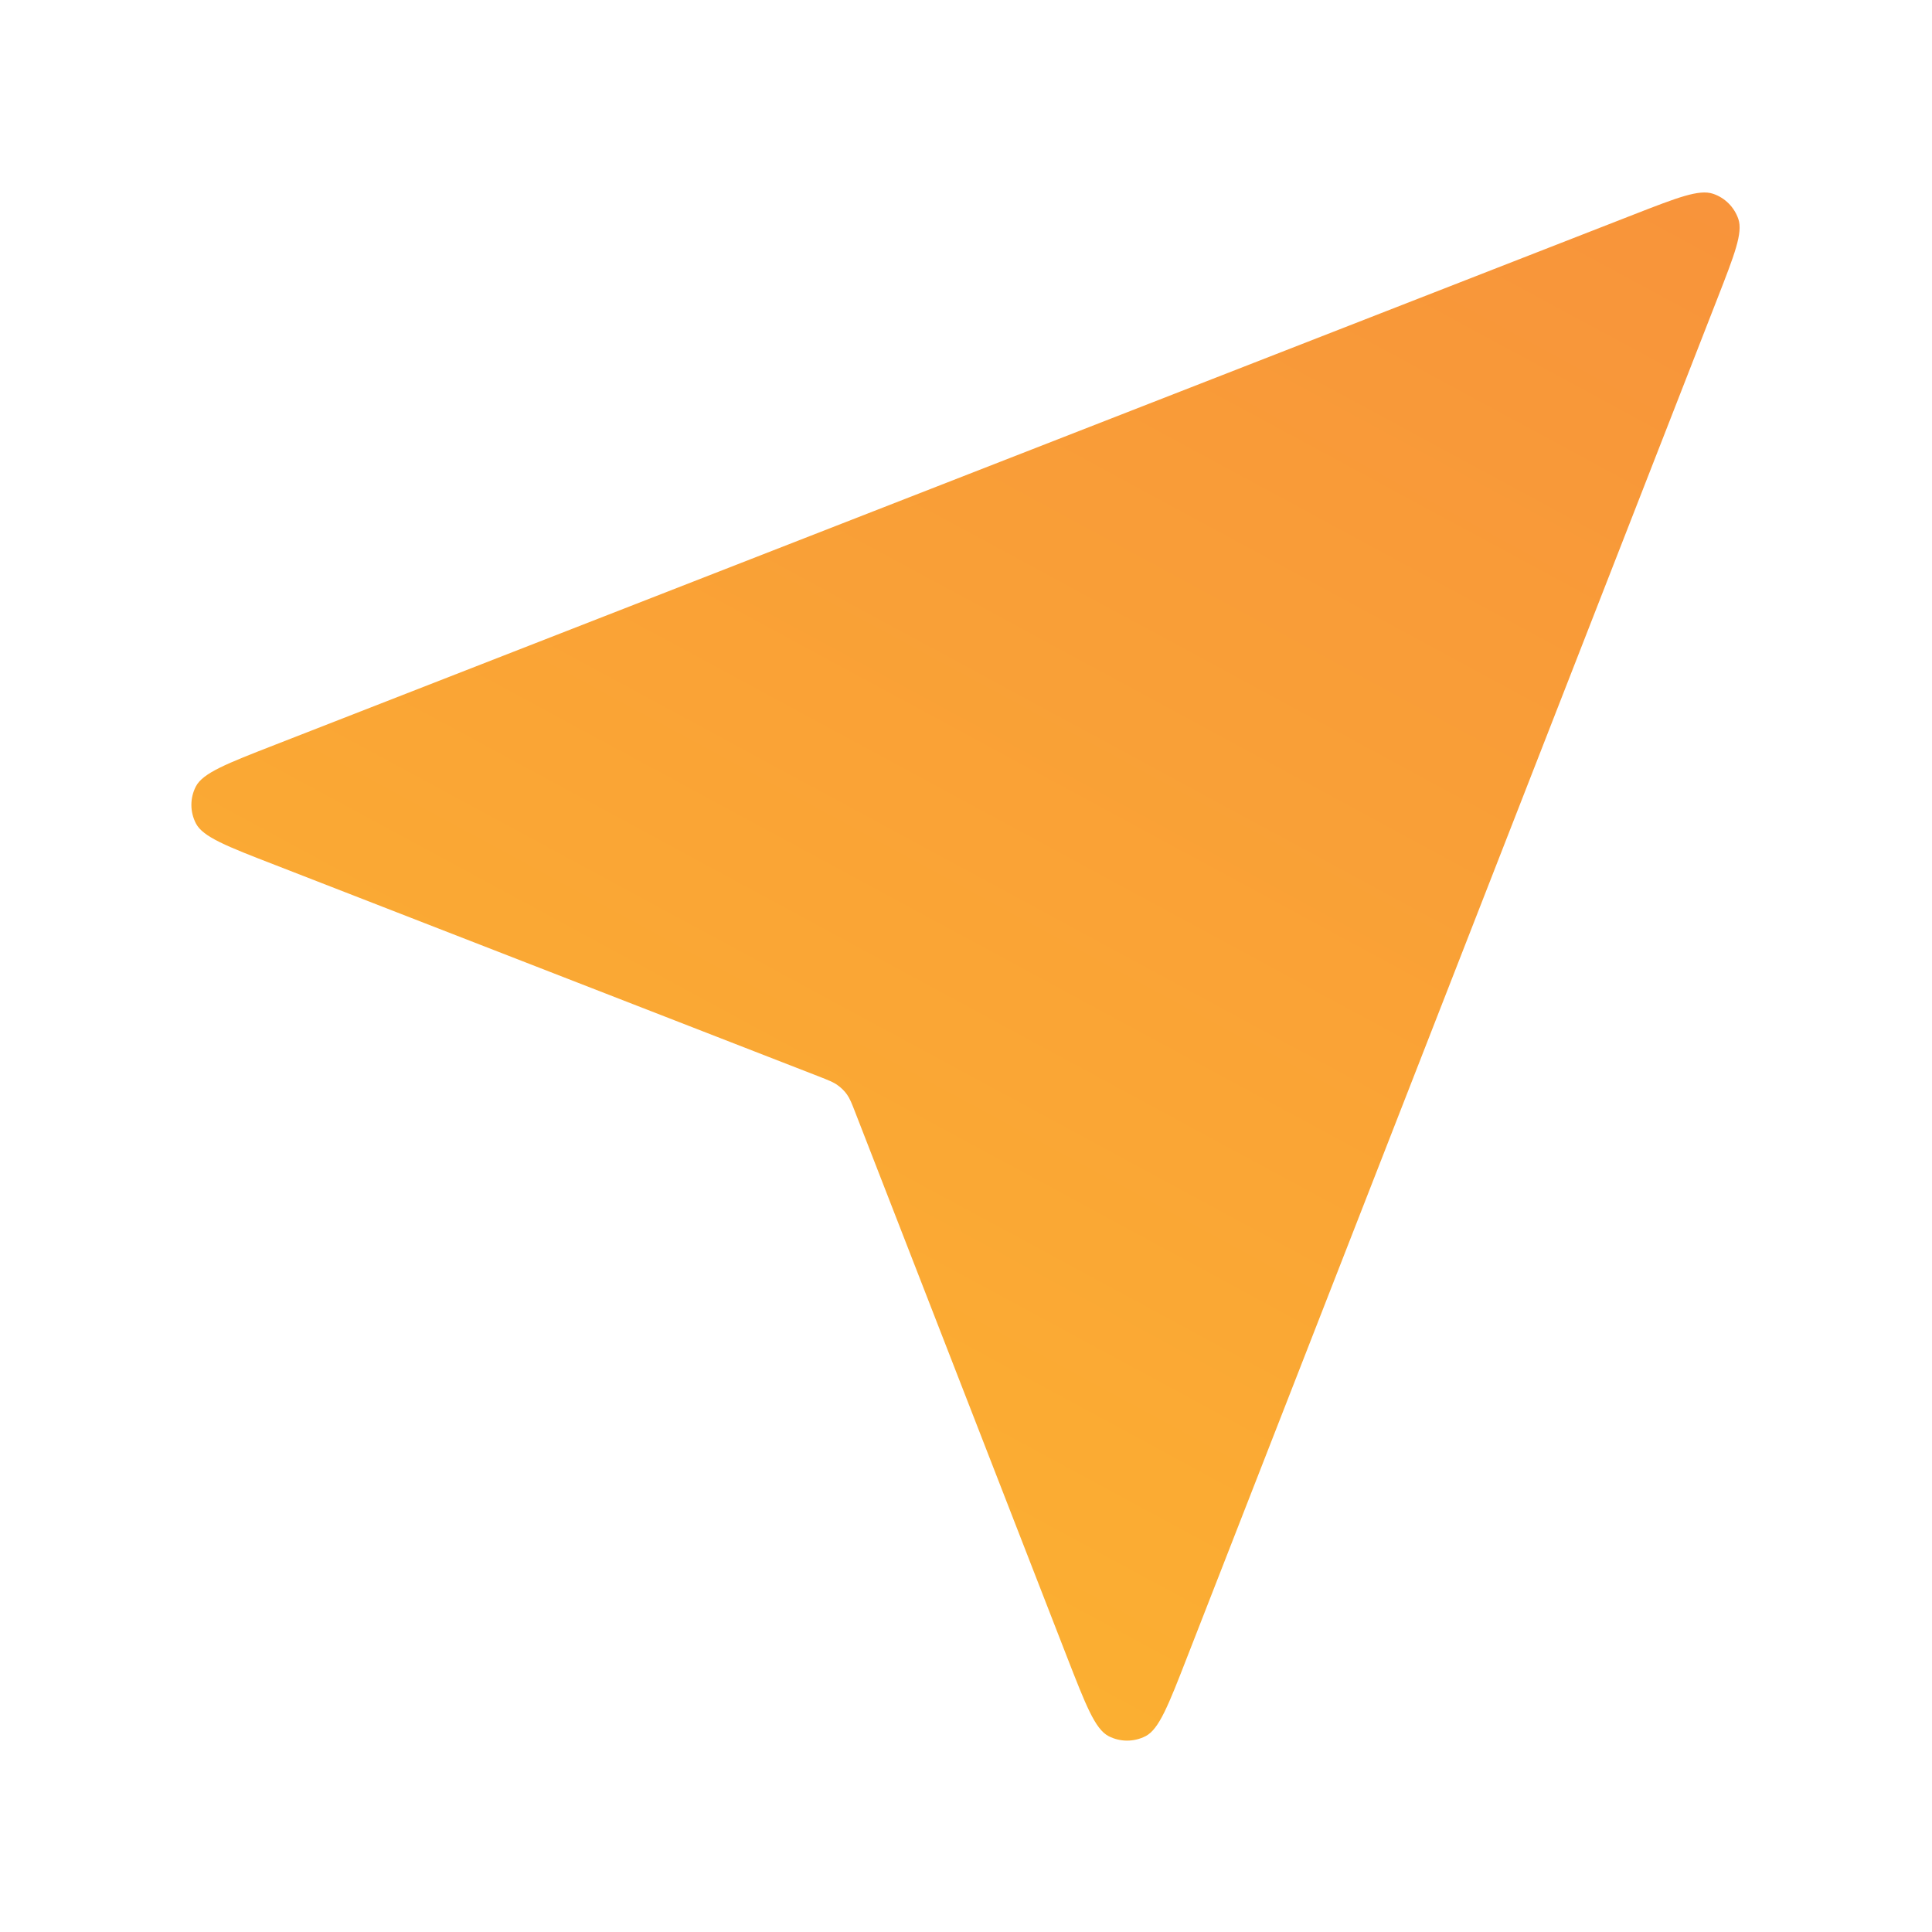 <svg width="18" height="18" viewBox="0 0 18 18" fill="none" xmlns="http://www.w3.org/2000/svg">
<path d="M2.561 8.058C2.114 7.885 1.891 7.798 1.826 7.673C1.769 7.564 1.769 7.435 1.825 7.327C1.89 7.201 2.114 7.114 2.56 6.94L15.226 1.997C15.629 1.84 15.83 1.762 15.959 1.805C16.071 1.842 16.158 1.93 16.196 2.041C16.239 2.17 16.16 2.372 16.003 2.775L11.06 15.44C10.886 15.887 10.799 16.11 10.674 16.175C10.565 16.231 10.436 16.231 10.328 16.175C10.202 16.109 10.116 15.886 9.942 15.44L7.971 10.371C7.936 10.28 7.918 10.235 7.891 10.197C7.867 10.163 7.837 10.134 7.803 10.11C7.765 10.082 7.72 10.065 7.629 10.029L2.561 8.058Z" fill="url(#paint0_linear_1500_6788)"/>
<defs>
<linearGradient id="paint0_linear_1500_6788" x1="8.092" y1="-24.952" x2="-15.988" y2="19.564" gradientUnits="userSpaceOnUse">
<stop stop-color="#F37046"/>
<stop offset="1" stop-color="#FFCB29"/>
</linearGradient>
</defs>
</svg>
